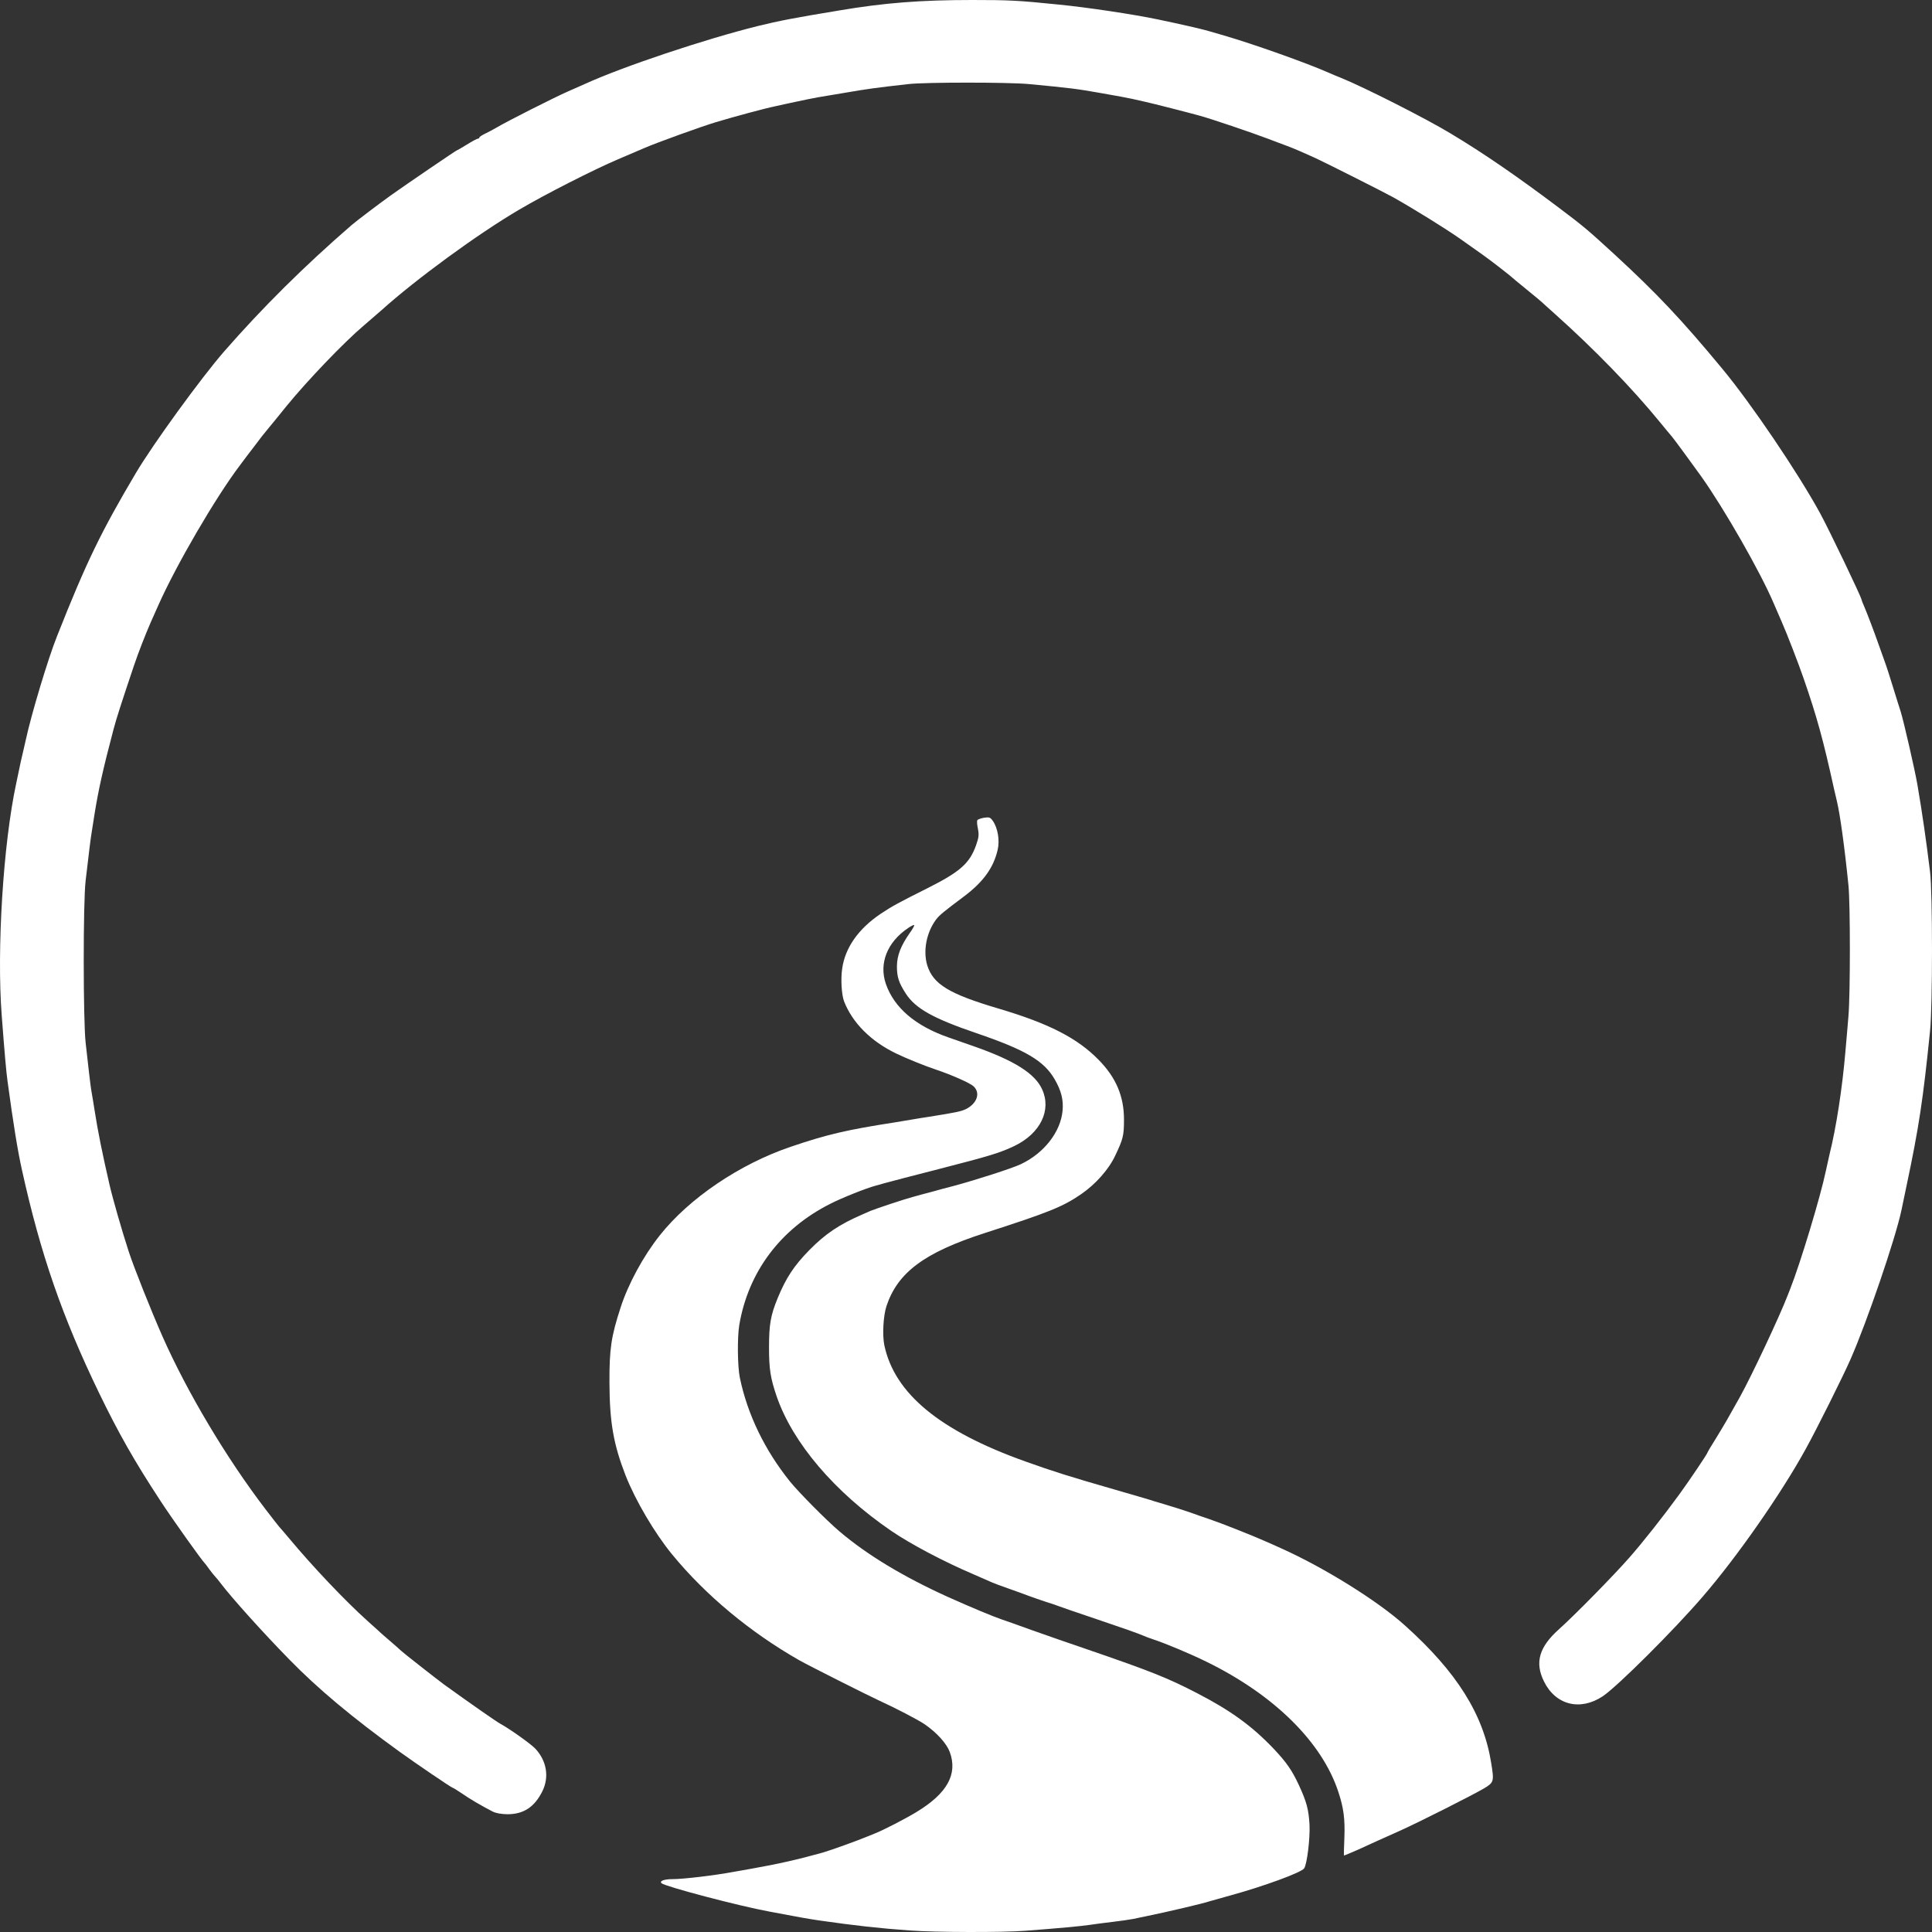 <?xml version="1.0" encoding="UTF-8"?> <svg xmlns="http://www.w3.org/2000/svg" xmlns:xlink="http://www.w3.org/1999/xlink" version="1.1" x="0" y="0" width="500" height="500" viewBox="0, 0, 500, 500"><rect x="0" y="0" width="500" height="500" fill="#333333" stroke="none"/><g id="white"><g id="waytovision_logo"><g><path d="M235.466,499.603 C227.801,499.068 220.963,498.305 211.983,497.007 C209.315,496.625 206.573,496.129 199.133,494.717 C191.055,493.228 172.156,488.227 171.216,487.387 C170.578,486.815 171.855,486.319 174.034,486.319 C176.852,486.319 184.93,485.364 190.003,484.41 C191.055,484.219 192.971,483.876 194.324,483.647 C201.463,482.387 206.648,481.203 212.922,479.448 C214.914,478.875 221.827,476.394 224.57,475.249 C225.209,474.981 226.035,474.638 226.449,474.485 C228.44,473.722 234.302,470.706 237.12,468.988 C245.16,464.14 247.903,459.14 245.799,453.414 C244.972,451.2 242.455,448.413 239.299,446.237 C237.57,445.054 231.596,441.962 227.576,440.13 C224.495,438.717 209.353,431.083 206.911,429.709 C194.173,422.456 182.601,412.836 173.959,402.301 C169.413,396.766 164.453,388.33 161.898,381.84 C158.78,373.824 157.765,368.098 157.728,357.868 C157.69,349.05 158.178,345.882 160.583,338.476 C162.537,332.369 166.482,325.078 170.765,319.695 C178.355,310.114 191.431,301.258 204.619,296.792 C214.05,293.585 219.16,292.402 231.446,290.493 C232.836,290.264 234.903,289.921 236.03,289.73 C237.157,289.539 239.186,289.195 240.539,289.005 C247.49,287.898 248.73,287.63 250.007,287.02 C252.863,285.569 253.802,282.859 251.961,281.141 C251.022,280.263 246.175,278.125 242.042,276.751 C239.299,275.835 234.489,273.888 231.897,272.629 C225.397,269.498 220.625,264.727 218.446,259.154 C217.807,257.474 217.544,253.39 217.957,250.679 C218.709,245.259 222.165,240.373 227.877,236.517 C230.77,234.57 232.686,233.54 240.013,229.875 C248.504,225.6 250.909,223.462 252.6,218.767 C253.314,216.706 253.389,216.095 253.088,214.492 C252.863,213.461 252.788,212.469 252.938,212.278 C253.051,212.049 253.84,211.781 254.666,211.629 C256.056,211.438 256.282,211.514 256.958,212.469 C258.236,214.301 258.762,217.507 258.198,219.912 C257.146,224.531 254.516,228.196 249.556,231.937 C244.108,236.021 243.131,236.823 242.23,238.006 C239.75,241.365 238.848,246.099 239.975,249.839 C241.516,254.726 245.611,257.245 258.574,261.062 C271.424,264.879 278.826,268.659 284.311,274.27 C288.82,278.851 290.887,283.699 290.887,289.73 C290.887,293.929 290.661,294.769 288.595,299.12 C286.904,302.708 283.485,306.526 279.803,309.045 C275.031,312.328 271.386,313.779 254.817,319.123 C239.224,324.161 232.31,329.315 229.417,338.018 C228.59,340.576 228.327,345.424 228.853,348.096 C231.484,360.654 243.206,370.312 265.337,378.214 C272.701,380.848 276.571,382.069 288.632,385.543 C293.066,386.803 297.124,388.024 297.65,388.177 C298.176,388.368 299.341,388.711 300.28,388.979 C303.023,389.78 306.743,390.964 308.358,391.536 C309.185,391.841 311.289,392.605 313.055,393.178 C316.098,394.208 324.289,397.453 327.521,398.903 C328.347,399.247 330.113,400.049 331.466,400.659 C342.512,405.584 356.527,414.287 363.591,420.662 C377.042,432.724 383.918,443.718 385.909,456.2 C386.698,461.01 386.623,461.277 384.181,462.766 C381.062,464.598 367.761,471.317 362.464,473.722 C359.984,474.829 357.128,476.127 356.076,476.585 C351.53,478.684 350.741,479.028 349.351,479.6 C348.561,479.944 347.885,480.211 347.81,480.211 C347.772,480.211 347.81,478.15 347.923,475.63 C348.111,470.744 347.735,467.919 346.382,463.797 C342.174,450.894 329.775,438.641 312.228,430.052 C307.945,427.953 301.557,425.281 298.401,424.25 C297.462,423.945 296.372,423.525 295.959,423.334 C294.231,422.609 291.413,421.616 283.41,418.906 C278.713,417.341 274.58,415.89 274.167,415.737 C273.753,415.547 272.25,415.05 270.785,414.592 C269.357,414.134 267.328,413.409 266.276,413.027 C265.262,412.646 262.895,411.768 261.016,411.119 C259.175,410.47 257.296,409.783 256.883,409.592 C256.47,409.401 254.29,408.447 251.999,407.454 C244.371,404.209 235.617,399.591 230.657,396.193 C215.928,386.116 205.107,373.366 200.974,361.303 C199.396,356.646 199.02,354.318 199.02,348.706 C199.02,342.79 199.434,340.385 201.275,335.919 C203.416,330.727 205.483,327.559 209.503,323.474 C213.599,319.314 217.243,316.871 223.067,314.351 C223.894,314.008 224.908,313.549 225.322,313.359 C226.524,312.862 234.151,310.305 236.218,309.77 C237.27,309.465 239.412,308.892 241.027,308.473 C242.605,308.014 245.235,307.327 246.851,306.907 C252.788,305.304 261.918,302.365 264.172,301.296 C270.184,298.471 274.505,292.936 274.993,287.439 C275.256,284.653 274.655,282.286 272.964,279.347 C270.184,274.537 265.487,271.751 252.75,267.399 C241.553,263.582 236.932,261.024 234.414,257.13 C232.573,254.267 232.122,252.817 232.122,250.03 C232.16,247.244 233.137,244.763 235.429,241.48 C236.18,240.449 236.706,239.495 236.594,239.418 C236.518,239.304 235.767,239.647 235.015,240.182 C229.605,243.808 227.426,249.343 229.267,254.649 C231.408,260.795 236.894,265.49 245.423,268.468 C246.363,268.811 249.406,269.88 252.186,270.834 C262.481,274.461 267.854,277.82 269.695,281.904 C272.175,287.287 269.282,293.28 262.632,296.525 C258.799,298.357 256.319,299.12 242.943,302.556 C235.917,304.35 229.643,305.991 229.004,306.182 C228.327,306.373 227.2,306.678 226.562,306.869 C224.232,307.48 217.807,310.038 214.914,311.526 C201.989,318.016 193.647,329.162 191.318,342.942 C190.792,346.187 190.867,353.631 191.468,356.532 C193.46,366.113 197.931,375.313 204.469,383.444 C206.836,386.345 213.899,393.483 217.281,396.346 C224.42,402.415 233.851,408.103 245.423,413.333 C251.36,416.005 257.447,418.524 259.325,419.135 C259.851,419.288 263.233,420.509 266.84,421.807 C270.447,423.105 276.872,425.319 281.118,426.769 C297.8,432.495 302.121,434.213 309.861,438.221 C318.503,442.687 324.026,446.695 329.625,452.574 C332.969,456.124 334.359,458.147 336.125,461.926 C338.154,466.316 338.68,468.263 338.905,472.309 C339.055,475.859 338.266,482.425 337.515,483.532 C336.801,484.601 327.107,488.151 318.503,490.518 C316.023,491.205 313.581,491.892 313.055,492.044 C311.59,492.579 301.783,494.869 296.898,495.862 C295.884,496.091 294.231,496.396 293.254,496.625 C292.239,496.816 289.835,497.16 287.881,497.389 C285.927,497.618 283.297,497.961 282.057,498.152 C279.728,498.496 274.016,499.03 265.375,499.679 C259.551,500.137 242.042,500.099 235.466,499.603 z" fill="#FFFFFF" id="Way"></path><path d="M127.444,468.797 C124.475,467.271 121.507,465.515 119.478,464.102 C118.313,463.301 117.224,462.652 117.111,462.652 C116.848,462.652 107.567,456.353 103.397,453.338 C91.298,444.596 82.281,437.076 74.841,429.442 C68.003,422.456 60,413.562 57.107,409.744 C56.656,409.134 56.055,408.408 55.792,408.141 C55.491,407.836 54.815,406.996 54.251,406.233 C53.688,405.431 53.161,404.744 53.049,404.629 C52.297,403.942 44.632,393.178 41.514,388.406 C34.788,378.138 30.768,371.076 25.658,360.54 C16.152,340.881 10.516,324.658 5.707,302.899 C4.579,297.861 3.452,290.913 1.949,279.805 C1.611,277.362 1.198,272.743 0.446,262.818 C-0.869,245.679 0.822,218.424 4.204,202.696 C4.617,200.711 5.143,198.23 5.368,197.161 C5.594,196.131 5.932,194.642 6.12,193.917 C6.27,193.191 6.533,192.084 6.684,191.435 C8.074,184.984 12.432,170.441 14.762,164.638 C22.352,145.438 26.146,137.65 35.164,122.419 C39.598,114.938 51.997,97.874 57.933,91.042 C67.853,79.666 78.786,68.825 90.998,58.251 C92.275,57.144 98.587,52.373 101.33,50.426 C105.313,47.601 118.013,38.936 118.201,38.936 C118.276,38.936 119.478,38.249 120.831,37.409 C122.183,36.569 123.461,35.882 123.686,35.882 C123.874,35.882 124.062,35.768 124.062,35.577 C124.062,35.424 124.701,35.004 125.49,34.623 C126.241,34.279 127.631,33.516 128.571,32.981 C130.9,31.569 143.562,25.156 146.982,23.667 C148.522,22.98 150.476,22.14 151.303,21.758 C161.147,17.254 182.488,10.116 196.202,6.718 C201.688,5.382 205.145,4.695 217.168,2.71 C228.891,0.725 238.322,-0 251.623,-0 C261.091,-0 263.533,0.115 273.979,1.183 C281.418,1.909 293.554,3.741 299.716,5.039 C305.728,6.298 310.913,7.482 312.867,8.054 C313.506,8.245 315.272,8.742 316.812,9.2 C324.177,11.337 338.191,16.3 343.865,18.819 C344.579,19.163 346.044,19.735 347.059,20.155 C352.995,22.56 368.926,30.614 375.426,34.546 C384.031,39.699 392.71,45.693 403.418,53.747 C409.768,58.519 410.895,59.473 417.884,65.886 C428.818,75.963 435.168,82.682 445.726,95.431 C453.203,104.44 465.226,122.19 471.05,132.841 C473.342,137.04 481.758,154.599 481.758,155.172 C481.758,155.286 482.059,156.088 482.472,157.004 C483.148,158.569 484.877,163.073 486.305,167.12 C486.68,168.188 487.357,170.021 487.732,171.128 C488.146,172.197 489.16,175.365 489.987,178.075 C490.851,180.824 491.678,183.572 491.903,184.183 C492.692,186.74 495.585,199.337 496.224,203.078 C497.501,210.56 498.478,217.355 499.493,225.6 C500.169,231.059 500.169,260.299 499.493,266.826 C497.689,284.577 496.637,291.639 493.406,306.908 C492.993,308.893 492.391,311.755 492.091,313.206 C490.55,320.535 483.186,342.064 478.94,351.722 C476.986,356.188 470.186,369.816 467.293,375.046 C460.98,386.536 449.596,402.873 440.653,413.218 C433.139,421.96 418.56,436.465 414.803,438.985 C408.941,442.878 402.592,441.275 399.586,435.167 C397.144,430.243 398.308,426.235 403.531,421.578 C407.514,418.028 417.846,407.492 421.679,403.102 C425.173,399.133 430.508,392.376 434.642,386.688 C437.309,383.024 441.931,376.153 441.931,375.847 C441.931,375.771 442.908,374.091 444.148,372.145 C446.515,368.251 446.928,367.564 450.31,361.494 C453.391,355.921 460.605,340.576 462.634,335.27 C462.821,334.774 463.122,334.01 463.31,333.552 C465.94,326.91 471.163,309.618 472.515,303.09 C472.853,301.525 473.304,299.54 473.492,298.7 C475.221,291.791 476.799,281.485 477.588,272.171 C477.813,269.537 478.189,265.414 478.377,262.971 C478.865,257.245 478.865,233.845 478.377,229.112 C477.362,219.072 476.197,210.674 475.371,207.277 C475.183,206.552 474.882,205.178 474.657,204.223 C471.876,191.588 470.261,185.633 466.767,175.556 C465.602,172.12 462.295,163.57 461.093,160.897 C460.717,160.058 459.816,157.92 459.026,156.126 C455.532,147.919 446.214,131.657 440.277,123.297 C437.422,119.327 433.477,113.945 432.688,112.991 C432.237,112.456 430.884,110.853 429.682,109.364 C422.43,100.47 412.586,90.354 402.479,81.308 C400.713,79.743 399.21,78.368 399.097,78.254 C398.985,78.139 397.144,76.574 394.964,74.818 C392.785,73.062 390.944,71.497 390.831,71.383 C390.719,71.268 389.291,70.161 387.638,68.863 C384.857,66.726 383.279,65.58 377.718,61.687 C373.923,59.053 366.146,54.205 360.585,51.075 C359.007,50.159 342.587,41.875 340.295,40.845 C337.891,39.738 334.81,38.402 333.156,37.791 C332.142,37.409 329.85,36.569 328.084,35.882 C324.064,34.355 313.168,30.653 310.425,29.927 C307.532,29.126 298.589,26.835 296.335,26.339 C295.32,26.11 293.78,25.766 292.953,25.576 C291.563,25.27 289.684,24.927 284.687,24.049 C278.863,23.018 277.173,22.789 266.276,21.758 C260.941,21.262 239.524,21.262 235.128,21.758 C226.561,22.713 224.232,23.056 219.122,23.934 C216.116,24.43 212.735,25.003 211.607,25.194 C210.48,25.385 207.925,25.919 205.971,26.339 C204.018,26.759 201.651,27.255 200.711,27.484 C197.743,28.095 189.89,30.233 185.306,31.607 C181.361,32.79 169.676,37.027 166.82,38.287 C166.144,38.592 163.063,39.89 159.944,41.226 C153.82,43.822 140.97,50.35 134.395,54.243 C123.649,60.542 107.643,72.261 98.738,80.277 C98.099,80.85 96.032,82.605 94.191,84.209 C89.081,88.522 79.538,98.485 74.09,105.165 C72.587,107.074 70.52,109.555 69.581,110.7 C68.604,111.846 66.951,113.945 65.899,115.396 C64.809,116.808 63.118,119.022 62.141,120.358 C55.829,128.68 45.609,146.201 40.95,156.698 C40.387,157.958 39.522,159.943 38.996,161.088 C37.644,164.18 35.803,168.875 34.638,172.349 C31.519,181.625 30.092,186.015 29.378,188.763 C26.672,198.994 25.47,204.452 24.493,210.522 C24.268,212.011 23.93,214.148 23.742,215.293 C23.404,217.355 23.103,219.912 22.164,227.89 C21.487,233.349 21.525,264.345 22.164,269.88 C22.427,272.094 22.802,275.53 23.028,277.515 C23.253,279.5 23.554,281.905 23.742,282.859 C23.892,283.813 24.268,285.874 24.493,287.44 C25.32,292.746 26.485,298.548 28.326,306.526 C29.115,310 31.482,318.283 33.323,323.933 C34.713,328.17 39.034,339.011 42.04,345.844 C48.427,360.273 58.534,377.26 68.679,390.544 C70.37,392.758 71.986,394.819 72.249,395.124 C72.549,395.43 73.714,396.804 74.841,398.14 C80.89,405.393 89.157,414.134 95.131,419.517 C96.897,421.082 98.4,422.456 98.512,422.57 C98.625,422.685 99.79,423.716 101.142,424.861 C102.495,426.006 103.66,427.075 103.772,427.189 C104.073,427.533 112.828,434.404 114.894,435.931 C122.371,441.313 128.571,445.627 129.51,446.123 C131.84,447.383 137.438,451.353 138.603,452.612 C141.496,455.781 142.172,459.903 140.369,463.568 C138.34,467.652 135.522,469.523 131.314,469.523 C129.623,469.485 128.308,469.256 127.444,468.797 z" fill="#FFFFFF" id="Outer_Ring"></path><path d="M281.306,363.747 C257.484,361.189 244.183,354.242 244.183,344.317 C244.146,339.125 247.64,335.384 253.764,334.01 C256.019,333.476 264.51,333.705 269.846,334.392 C274.58,335.041 293.592,335.308 298.214,334.812 C304.15,334.163 308.509,333.476 313.055,332.445 C317.488,331.414 318.202,331.262 319.067,330.956 C319.593,330.804 321.283,330.269 322.824,329.811 C331.691,327.177 337.252,324.963 345.293,320.993 C363.929,311.717 379.071,299.96 390.756,285.722 C393.724,282.095 398.571,275.186 400.751,271.407 C401.652,269.842 406.311,260.375 407.025,258.619 C407.439,257.627 409.392,251.443 409.994,249.267 C410.257,248.313 410.595,247.129 410.745,246.595 C411.083,245.564 411.534,243.083 412.323,238.579 C412.962,234.838 412.962,218.118 412.286,213.957 C410.595,202.925 409.43,198.078 406.387,189.794 C405.222,186.626 402.554,180.862 401.389,179.068 C400.976,178.419 401.164,178.228 397.144,183.038 C390.719,190.71 378.958,202.2 369.602,209.949 C356.94,220.408 336.726,233.005 324.703,237.968 C322.749,238.769 320.231,239.838 319.142,240.373 C315.422,242.052 302.797,246.175 297.65,247.358 C291.939,248.694 287.054,249.649 280.93,250.603 C276.496,251.29 262.594,252.092 259.588,251.825 C252.299,251.214 248.73,247.129 251.097,242.129 C251.886,240.449 254.29,238.044 256.169,237.052 C256.77,236.746 258.611,235.639 260.265,234.609 C261.918,233.578 263.797,232.471 264.398,232.089 C265.375,231.555 268.756,230.906 273.415,230.41 C279.577,229.723 286.603,228.234 292.578,226.363 C296.823,225.027 304.112,222.47 305.728,221.783 C306.141,221.63 307.269,221.134 308.246,220.676 C309.222,220.218 310.124,219.874 310.237,219.874 C310.913,219.874 321.058,214.835 325.003,212.545 C326.732,211.552 328.197,210.713 328.31,210.713 C328.573,210.713 336.162,206.017 338.98,204.109 C345.18,199.872 355.813,191.435 361.148,186.511 C363.891,183.954 374.074,173.609 376.178,171.204 C377.117,170.173 378.808,168.188 379.935,166.814 C381.062,165.44 382.302,163.989 382.715,163.57 C383.091,163.15 384.331,161.623 385.496,160.21 C387.262,157.958 387.487,157.5 387.187,156.775 C386.623,155.553 382.265,150.782 374.712,143.147 C368.137,136.505 367.348,135.742 362.651,131.695 C361.299,130.55 360.134,129.52 360.021,129.405 C359.721,129.061 354.46,124.786 351.755,122.649 C347.923,119.671 335.862,111.578 330.94,108.716 C324.177,104.746 316.925,101.196 309.899,98.333 C302.309,95.279 300.205,94.553 291.638,92.034 C282.696,89.477 278.901,88.675 265.713,86.575 C261.429,85.926 240.614,85.888 235.466,86.575 C227.275,87.644 222.391,88.522 215.177,90.164 C208.038,91.767 195.827,95.699 190.379,98.142 C189.965,98.294 187.786,99.249 185.532,100.203 C179.219,102.913 168.248,108.754 164.19,111.502 C163.025,112.342 161.973,112.991 161.898,112.991 C161.485,112.991 150.964,120.244 147.62,122.839 C142.924,126.428 137.776,130.741 134.395,133.948 C126.767,141.162 112.414,156.279 112.414,157.08 C112.414,157.615 117.938,164.906 120.342,167.578 C131.577,180.022 137.4,185.671 146.606,193.268 C148.146,194.566 149.499,195.711 149.612,195.825 C149.724,195.94 151.415,197.276 153.369,198.765 C157.803,202.162 163.176,205.636 174.034,212.049 C175.349,212.85 185.118,217.736 187.373,218.729 C188.425,219.187 190.153,219.989 191.243,220.485 C192.332,220.981 193.384,221.401 193.572,221.401 C193.798,221.401 194.249,221.554 194.624,221.745 C195.676,222.355 199.171,223.539 203.567,224.837 C209.616,226.592 211.42,227.394 212.885,229.035 C215.29,231.746 215.027,235.525 212.096,239.991 C208.639,245.297 204.055,246.862 197.067,245.221 C193.272,244.343 180.835,240.029 176.101,238.006 C163.326,232.471 146.982,223.119 138.528,216.439 C137.288,215.484 135.109,213.766 133.643,212.621 C132.215,211.514 130.938,210.484 130.825,210.331 C130.712,210.216 130.299,209.835 129.848,209.529 C129.134,209.033 126.429,206.705 121.62,202.315 C117.75,198.803 105.351,186.091 102.457,182.618 C100.804,180.671 99.264,179.068 99.038,179.029 C98.287,179.029 93.064,191.13 91.561,196.398 C91.223,197.658 90.772,199.108 90.622,199.643 C90.133,201.131 89.119,205.559 88.706,207.964 C87.278,216.362 87.165,217.775 87.128,226.363 C87.09,235.487 87.278,237.51 88.818,244.495 C91.186,255.336 94.492,263.429 100.767,273.888 C106.703,283.813 119.441,297.555 129.886,305.342 C131.126,306.297 132.741,307.48 133.455,308.053 C135.372,309.503 140.256,312.824 142.548,314.199 C144.652,315.458 146.08,316.298 149.8,318.359 C151.04,319.046 152.129,319.657 152.204,319.734 C152.279,319.81 151.152,322.215 149.724,325.116 C148.297,328.017 146.906,330.918 146.681,331.529 C146.456,332.178 145.892,333.628 145.441,334.774 C143.901,338.896 142.698,342.942 141.909,346.683 C141.609,348.21 140.406,348.363 137.551,347.256 C128.984,343.973 117.938,337.675 110.16,331.567 C104.186,326.91 101.481,324.467 94.755,317.596 C83.483,306.182 75.104,293.738 68.829,279.232 C66.35,273.468 62.667,261.482 61.653,255.871 C60.751,250.679 60.526,249.191 60,245.259 C59.248,239.609 59.248,224.302 60,218.156 C61.39,206.666 62.029,203.154 63.907,196.78 C66.538,187.809 67.853,183.801 69.543,180.098 C69.957,179.068 70.671,177.464 71.121,176.472 C72.963,172.235 75.142,167.921 78.11,162.577 C79.388,160.325 82.694,155.019 85.099,151.354 C91.148,142.231 96.032,136.467 108.056,124.252 C112.414,119.824 117.75,114.747 119.929,112.991 C122.108,111.235 123.949,109.67 124.062,109.555 C124.175,109.441 125.527,108.334 127.068,107.074 C132.178,102.875 139.88,97.531 146.906,93.179 C152.918,89.515 155.135,88.255 161.259,85.049 C172.569,79.17 185.269,74.169 198.645,70.314 C210.818,66.802 221.489,64.703 236.781,62.908 C242.643,62.221 260.227,62.336 266.652,63.099 C274.392,64.054 280.892,65.008 283.936,65.657 C284.988,65.886 286.679,66.229 287.693,66.458 C297.049,68.214 311.552,72.757 320.945,76.841 C334.359,82.644 339.394,85.201 350.628,91.881 C364.981,100.432 380.123,112.151 391.132,123.259 C397.895,130.054 406.086,139.444 410.97,146.01 C413.375,149.255 418.823,157.424 420.213,159.829 C427.014,171.967 430.396,179.297 433.552,188.954 C440.353,209.873 442.306,226.745 440.052,245.259 C439.225,251.939 437.197,261.635 435.543,266.788 C431.11,280.645 427.427,288.623 420.589,299.273 C408.152,318.627 385.496,337.56 360.961,348.974 C351.041,353.631 345.743,355.616 336.35,358.402 C332.893,359.395 330.977,359.891 324.139,361.494 C320.494,362.372 314.746,363.174 308.358,363.785 C303.511,364.243 285.664,364.205 281.306,363.747 z" fill="#FFFFFF" id="Inner_Ring" display="none"></path><path d="M242.793,203.269 C237.27,202.544 234.226,201.666 229.642,199.528 C225.209,197.429 218.934,192.352 215.327,188 C212.209,184.183 208,176.166 206.911,171.967 C204.506,162.653 204.656,152.461 207.324,144.292 C209.128,138.757 211.795,134.1 215.966,129.023 C221.639,122.19 229.943,116.961 239.111,114.518 C240.727,114.098 242.605,113.754 243.282,113.754 C243.995,113.754 245.536,113.563 246.738,113.296 C249.143,112.8 256.019,113.334 260.265,114.365 C266.652,115.854 272.476,118.755 277.849,123.145 C286.866,130.474 291.525,137.994 294.156,149.331 C295.057,153.263 295.057,163.188 294.118,167.387 C291.187,180.938 283.56,191.665 272.438,197.887 C266.802,201.017 262.369,202.429 255.079,203.269 C249.744,203.918 247.64,203.918 242.793,203.269 z M255.53,176.205 C260.452,174.525 264.21,171.28 266.314,166.929 C269.132,161.05 268.982,155.172 265.901,149.56 C264.548,147.079 260.377,143.262 257.634,141.964 C241.816,134.406 225.848,151.278 233.588,167.387 C237.307,175.059 247.227,179.068 255.53,176.205 z" fill="#FFFFFF" id="Sun" display="none"></path></g></g></g><g id="blue" display="none"><g id="waytovision_logo"><g><path d="M235.466,499.603 C227.801,499.068 220.963,498.305 211.983,497.007 C209.315,496.625 206.573,496.129 199.133,494.717 C191.055,493.228 172.156,488.227 171.216,487.387 C170.578,486.815 171.855,486.319 174.034,486.319 C176.852,486.319 184.93,485.364 190.003,484.41 C191.055,484.219 192.971,483.876 194.324,483.647 C201.463,482.387 206.648,481.203 212.922,479.448 C214.914,478.875 221.827,476.394 224.57,475.249 C225.209,474.981 226.035,474.638 226.449,474.485 C228.44,473.722 234.302,470.706 237.12,468.988 C245.16,464.14 247.903,459.14 245.799,453.414 C244.972,451.2 242.455,448.413 239.299,446.237 C237.57,445.054 231.596,441.962 227.576,440.13 C224.495,438.717 209.353,431.083 206.911,429.709 C194.173,422.456 182.601,412.836 173.959,402.301 C169.413,396.766 164.453,388.33 161.898,381.84 C158.78,373.824 157.765,368.098 157.728,357.868 C157.69,349.05 158.178,345.882 160.583,338.476 C162.537,332.369 166.482,325.078 170.765,319.695 C178.355,310.114 191.431,301.258 204.619,296.792 C214.05,293.585 219.16,292.402 231.446,290.493 C232.836,290.264 234.903,289.921 236.03,289.73 C237.157,289.539 239.186,289.195 240.539,289.005 C247.49,287.898 248.73,287.63 250.007,287.02 C252.863,285.569 253.802,282.859 251.961,281.141 C251.022,280.263 246.175,278.125 242.042,276.751 C239.299,275.835 234.489,273.888 231.897,272.629 C225.397,269.498 220.625,264.727 218.446,259.154 C217.807,257.474 217.544,253.39 217.957,250.679 C218.709,245.259 222.165,240.373 227.877,236.517 C230.77,234.57 232.686,233.54 240.013,229.875 C248.504,225.6 250.909,223.462 252.6,218.767 C253.314,216.706 253.389,216.095 253.088,214.492 C252.863,213.461 252.788,212.469 252.938,212.278 C253.051,212.049 253.84,211.781 254.666,211.629 C256.056,211.438 256.282,211.514 256.958,212.469 C258.236,214.301 258.762,217.507 258.198,219.912 C257.146,224.531 254.516,228.196 249.556,231.937 C244.108,236.021 243.131,236.823 242.23,238.006 C239.75,241.365 238.848,246.099 239.975,249.839 C241.516,254.726 245.611,257.245 258.574,261.062 C271.424,264.879 278.826,268.659 284.311,274.27 C288.82,278.851 290.887,283.699 290.887,289.73 C290.887,293.929 290.661,294.769 288.595,299.12 C286.904,302.708 283.485,306.526 279.803,309.045 C275.031,312.328 271.386,313.779 254.817,319.123 C239.224,324.161 232.31,329.315 229.417,338.018 C228.59,340.576 228.327,345.424 228.853,348.096 C231.484,360.654 243.206,370.312 265.337,378.214 C272.701,380.848 276.571,382.069 288.632,385.543 C293.066,386.803 297.124,388.024 297.65,388.177 C298.176,388.368 299.341,388.711 300.28,388.979 C303.023,389.78 306.743,390.964 308.358,391.536 C309.185,391.841 311.289,392.605 313.055,393.178 C316.098,394.208 324.289,397.453 327.521,398.903 C328.347,399.247 330.113,400.049 331.466,400.659 C342.512,405.584 356.527,414.287 363.591,420.662 C377.042,432.724 383.918,443.718 385.909,456.2 C386.698,461.01 386.623,461.277 384.181,462.766 C381.062,464.598 367.761,471.317 362.464,473.722 C359.984,474.829 357.128,476.127 356.076,476.585 C351.53,478.684 350.741,479.028 349.351,479.6 C348.561,479.944 347.885,480.211 347.81,480.211 C347.772,480.211 347.81,478.15 347.923,475.63 C348.111,470.744 347.735,467.919 346.382,463.797 C342.174,450.894 329.775,438.641 312.228,430.052 C307.945,427.953 301.557,425.281 298.401,424.25 C297.462,423.945 296.372,423.525 295.959,423.334 C294.231,422.609 291.413,421.616 283.41,418.906 C278.713,417.341 274.58,415.89 274.167,415.737 C273.753,415.547 272.25,415.05 270.785,414.592 C269.357,414.134 267.328,413.409 266.276,413.027 C265.262,412.646 262.895,411.768 261.016,411.119 C259.175,410.47 257.296,409.783 256.883,409.592 C256.47,409.401 254.29,408.447 251.999,407.454 C244.371,404.209 235.617,399.591 230.657,396.193 C215.928,386.116 205.107,373.366 200.974,361.303 C199.396,356.646 199.02,354.318 199.02,348.706 C199.02,342.79 199.434,340.385 201.275,335.919 C203.416,330.727 205.483,327.559 209.503,323.474 C213.599,319.314 217.243,316.871 223.067,314.351 C223.894,314.008 224.908,313.549 225.322,313.359 C226.524,312.862 234.151,310.305 236.218,309.77 C237.27,309.465 239.412,308.892 241.027,308.473 C242.605,308.014 245.235,307.327 246.851,306.907 C252.788,305.304 261.918,302.365 264.172,301.296 C270.184,298.471 274.505,292.936 274.993,287.439 C275.256,284.653 274.655,282.286 272.964,279.347 C270.184,274.537 265.487,271.751 252.75,267.399 C241.553,263.582 236.932,261.024 234.414,257.13 C232.573,254.267 232.122,252.817 232.122,250.03 C232.16,247.244 233.137,244.763 235.429,241.48 C236.18,240.449 236.706,239.495 236.594,239.418 C236.518,239.304 235.767,239.647 235.015,240.182 C229.605,243.808 227.426,249.343 229.267,254.649 C231.408,260.795 236.894,265.49 245.423,268.468 C246.363,268.811 249.406,269.88 252.186,270.834 C262.481,274.461 267.854,277.82 269.695,281.904 C272.175,287.287 269.282,293.28 262.632,296.525 C258.799,298.357 256.319,299.12 242.943,302.556 C235.917,304.35 229.643,305.991 229.004,306.182 C228.327,306.373 227.2,306.678 226.562,306.869 C224.232,307.48 217.807,310.038 214.914,311.526 C201.989,318.016 193.647,329.162 191.318,342.942 C190.792,346.187 190.867,353.631 191.468,356.532 C193.46,366.113 197.931,375.313 204.469,383.444 C206.836,386.345 213.899,393.483 217.281,396.346 C224.42,402.415 233.851,408.103 245.423,413.333 C251.36,416.005 257.447,418.524 259.325,419.135 C259.851,419.288 263.233,420.509 266.84,421.807 C270.447,423.105 276.872,425.319 281.118,426.769 C297.8,432.495 302.121,434.213 309.861,438.221 C318.503,442.687 324.026,446.695 329.625,452.574 C332.969,456.124 334.359,458.147 336.125,461.926 C338.154,466.316 338.68,468.263 338.905,472.309 C339.055,475.859 338.266,482.425 337.515,483.532 C336.801,484.601 327.107,488.151 318.503,490.518 C316.023,491.205 313.581,491.892 313.055,492.044 C311.59,492.579 301.783,494.869 296.898,495.862 C295.884,496.091 294.231,496.396 293.254,496.625 C292.239,496.816 289.835,497.16 287.881,497.389 C285.927,497.618 283.297,497.961 282.057,498.152 C279.728,498.496 274.016,499.03 265.375,499.679 C259.551,500.137 242.042,500.099 235.466,499.603 z" fill="#070322" id="Way"></path><path d="M127.444,468.797 C124.475,467.271 121.507,465.515 119.478,464.102 C118.313,463.301 117.224,462.652 117.111,462.652 C116.848,462.652 107.567,456.353 103.397,453.338 C91.298,444.596 82.281,437.076 74.841,429.442 C68.003,422.456 60,413.562 57.107,409.744 C56.656,409.134 56.055,408.408 55.792,408.141 C55.491,407.836 54.815,406.996 54.251,406.233 C53.688,405.431 53.161,404.744 53.049,404.629 C52.297,403.942 44.632,393.178 41.514,388.406 C34.788,378.138 30.768,371.076 25.658,360.54 C16.152,340.881 10.516,324.658 5.707,302.899 C4.579,297.861 3.452,290.913 1.949,279.805 C1.611,277.362 1.198,272.743 0.446,262.818 C-0.869,245.679 0.822,218.424 4.204,202.696 C4.617,200.711 5.143,198.23 5.368,197.161 C5.594,196.131 5.932,194.642 6.12,193.917 C6.27,193.191 6.533,192.084 6.684,191.435 C8.074,184.984 12.432,170.441 14.762,164.638 C22.352,145.438 26.146,137.65 35.164,122.419 C39.598,114.938 51.997,97.874 57.933,91.042 C67.853,79.666 78.786,68.825 90.998,58.251 C92.275,57.144 98.587,52.373 101.33,50.426 C105.313,47.601 118.013,38.936 118.201,38.936 C118.276,38.936 119.478,38.249 120.831,37.409 C122.183,36.569 123.461,35.882 123.686,35.882 C123.874,35.882 124.062,35.768 124.062,35.577 C124.062,35.424 124.701,35.004 125.49,34.623 C126.241,34.279 127.631,33.516 128.571,32.981 C130.9,31.569 143.562,25.156 146.982,23.667 C148.522,22.98 150.476,22.14 151.303,21.758 C161.147,17.254 182.488,10.116 196.202,6.718 C201.688,5.382 205.145,4.695 217.168,2.71 C228.891,0.725 238.322,-0 251.623,-0 C261.091,-0 263.533,0.115 273.979,1.183 C281.418,1.909 293.554,3.741 299.716,5.039 C305.728,6.298 310.913,7.482 312.867,8.054 C313.506,8.245 315.272,8.742 316.812,9.2 C324.177,11.337 338.191,16.3 343.865,18.819 C344.579,19.163 346.044,19.735 347.059,20.155 C352.995,22.56 368.926,30.614 375.426,34.546 C384.031,39.699 392.71,45.693 403.418,53.747 C409.768,58.519 410.895,59.473 417.884,65.886 C428.818,75.963 435.168,82.682 445.726,95.431 C453.203,104.44 465.226,122.19 471.05,132.841 C473.342,137.04 481.758,154.599 481.758,155.172 C481.758,155.286 482.059,156.088 482.472,157.004 C483.148,158.569 484.877,163.073 486.305,167.12 C486.68,168.188 487.357,170.021 487.732,171.128 C488.146,172.197 489.16,175.365 489.987,178.075 C490.851,180.824 491.678,183.572 491.903,184.183 C492.692,186.74 495.585,199.337 496.224,203.078 C497.501,210.56 498.478,217.355 499.493,225.6 C500.169,231.059 500.169,260.299 499.493,266.826 C497.689,284.577 496.637,291.639 493.406,306.908 C492.993,308.893 492.391,311.755 492.091,313.206 C490.55,320.535 483.186,342.064 478.94,351.722 C476.986,356.188 470.186,369.816 467.293,375.046 C460.98,386.536 449.596,402.873 440.653,413.218 C433.139,421.96 418.56,436.465 414.803,438.985 C408.941,442.878 402.592,441.275 399.586,435.167 C397.144,430.243 398.308,426.235 403.531,421.578 C407.514,418.028 417.846,407.492 421.679,403.102 C425.173,399.133 430.508,392.376 434.642,386.688 C437.309,383.024 441.931,376.153 441.931,375.847 C441.931,375.771 442.908,374.091 444.148,372.145 C446.515,368.251 446.928,367.564 450.31,361.494 C453.391,355.921 460.605,340.576 462.634,335.27 C462.821,334.774 463.122,334.01 463.31,333.552 C465.94,326.91 471.163,309.618 472.515,303.09 C472.853,301.525 473.304,299.54 473.492,298.7 C475.221,291.791 476.799,281.485 477.588,272.171 C477.813,269.537 478.189,265.414 478.377,262.971 C478.865,257.245 478.865,233.845 478.377,229.112 C477.362,219.072 476.197,210.674 475.371,207.277 C475.183,206.552 474.882,205.178 474.657,204.223 C471.876,191.588 470.261,185.633 466.767,175.556 C465.602,172.12 462.295,163.57 461.093,160.897 C460.717,160.058 459.816,157.92 459.026,156.126 C455.532,147.919 446.214,131.657 440.277,123.297 C437.422,119.327 433.477,113.945 432.688,112.991 C432.237,112.456 430.884,110.853 429.682,109.364 C422.43,100.47 412.586,90.354 402.479,81.308 C400.713,79.743 399.21,78.368 399.097,78.254 C398.985,78.139 397.144,76.574 394.964,74.818 C392.785,73.062 390.944,71.497 390.831,71.383 C390.719,71.268 389.291,70.161 387.638,68.863 C384.857,66.726 383.279,65.58 377.718,61.687 C373.923,59.053 366.146,54.205 360.585,51.075 C359.007,50.159 342.587,41.875 340.295,40.845 C337.891,39.738 334.81,38.402 333.156,37.791 C332.142,37.409 329.85,36.569 328.084,35.882 C324.064,34.355 313.168,30.653 310.425,29.927 C307.532,29.126 298.589,26.835 296.335,26.339 C295.32,26.11 293.78,25.766 292.953,25.576 C291.563,25.27 289.684,24.927 284.687,24.049 C278.863,23.018 277.173,22.789 266.276,21.758 C260.941,21.262 239.524,21.262 235.128,21.758 C226.561,22.713 224.232,23.056 219.122,23.934 C216.116,24.43 212.735,25.003 211.607,25.194 C210.48,25.385 207.925,25.919 205.971,26.339 C204.018,26.759 201.651,27.255 200.711,27.484 C197.743,28.095 189.89,30.233 185.306,31.607 C181.361,32.79 169.676,37.027 166.82,38.287 C166.144,38.592 163.063,39.89 159.944,41.226 C153.82,43.822 140.97,50.35 134.395,54.243 C123.649,60.542 107.643,72.261 98.738,80.277 C98.099,80.85 96.032,82.605 94.191,84.209 C89.081,88.522 79.538,98.485 74.09,105.165 C72.587,107.074 70.52,109.555 69.581,110.7 C68.604,111.846 66.951,113.945 65.899,115.396 C64.809,116.808 63.118,119.022 62.141,120.358 C55.829,128.68 45.609,146.201 40.95,156.698 C40.387,157.958 39.522,159.943 38.996,161.088 C37.644,164.18 35.803,168.875 34.638,172.349 C31.519,181.625 30.092,186.015 29.378,188.763 C26.672,198.994 25.47,204.452 24.493,210.522 C24.268,212.011 23.93,214.148 23.742,215.293 C23.404,217.355 23.103,219.912 22.164,227.89 C21.487,233.349 21.525,264.345 22.164,269.88 C22.427,272.094 22.802,275.53 23.028,277.515 C23.253,279.5 23.554,281.905 23.742,282.859 C23.892,283.813 24.268,285.874 24.493,287.44 C25.32,292.746 26.485,298.548 28.326,306.526 C29.115,310 31.482,318.283 33.323,323.933 C34.713,328.17 39.034,339.011 42.04,345.844 C48.427,360.273 58.534,377.26 68.679,390.544 C70.37,392.758 71.986,394.819 72.249,395.124 C72.549,395.43 73.714,396.804 74.841,398.14 C80.89,405.393 89.157,414.134 95.131,419.517 C96.897,421.082 98.4,422.456 98.512,422.57 C98.625,422.685 99.79,423.716 101.142,424.861 C102.495,426.006 103.66,427.075 103.772,427.189 C104.073,427.533 112.828,434.404 114.894,435.931 C122.371,441.313 128.571,445.627 129.51,446.123 C131.84,447.383 137.438,451.353 138.603,452.612 C141.496,455.781 142.172,459.903 140.369,463.568 C138.34,467.652 135.522,469.523 131.314,469.523 C129.623,469.485 128.308,469.256 127.444,468.797 z" fill="#070322" id="Outer_Ring"></path><path d="M281.306,363.747 C257.484,361.189 244.183,354.242 244.183,344.317 C244.146,339.125 247.64,335.384 253.764,334.01 C256.019,333.476 264.51,333.705 269.846,334.392 C274.58,335.041 293.592,335.308 298.214,334.812 C304.15,334.163 308.509,333.476 313.055,332.445 C317.488,331.414 318.202,331.262 319.067,330.956 C319.593,330.804 321.283,330.269 322.824,329.811 C331.691,327.177 337.252,324.963 345.293,320.993 C363.929,311.717 379.071,299.96 390.756,285.722 C393.724,282.095 398.571,275.186 400.751,271.407 C401.652,269.842 406.311,260.375 407.025,258.619 C407.439,257.627 409.392,251.443 409.994,249.267 C410.257,248.313 410.595,247.129 410.745,246.595 C411.083,245.564 411.534,243.083 412.323,238.579 C412.962,234.838 412.962,218.118 412.286,213.957 C410.595,202.925 409.43,198.078 406.387,189.794 C405.222,186.626 402.554,180.862 401.389,179.068 C400.976,178.419 401.164,178.228 397.144,183.038 C390.719,190.71 378.958,202.2 369.602,209.949 C356.94,220.408 336.726,233.005 324.703,237.968 C322.749,238.769 320.231,239.838 319.142,240.373 C315.422,242.052 302.797,246.175 297.65,247.358 C291.939,248.694 287.054,249.649 280.93,250.603 C276.496,251.29 262.594,252.092 259.588,251.825 C252.299,251.214 248.73,247.129 251.097,242.129 C251.886,240.449 254.29,238.044 256.169,237.052 C256.77,236.746 258.611,235.639 260.265,234.609 C261.918,233.578 263.797,232.471 264.398,232.089 C265.375,231.555 268.756,230.906 273.415,230.41 C279.577,229.723 286.603,228.234 292.578,226.363 C296.823,225.027 304.112,222.47 305.728,221.783 C306.141,221.63 307.269,221.134 308.246,220.676 C309.222,220.218 310.124,219.874 310.237,219.874 C310.913,219.874 321.058,214.835 325.003,212.545 C326.732,211.552 328.197,210.713 328.31,210.713 C328.573,210.713 336.162,206.017 338.98,204.109 C345.18,199.872 355.813,191.435 361.148,186.511 C363.891,183.954 374.074,173.609 376.178,171.204 C377.117,170.173 378.808,168.188 379.935,166.814 C381.062,165.44 382.302,163.989 382.715,163.57 C383.091,163.15 384.331,161.623 385.496,160.21 C387.262,157.958 387.487,157.5 387.187,156.775 C386.623,155.553 382.265,150.782 374.712,143.147 C368.137,136.505 367.348,135.742 362.651,131.695 C361.299,130.55 360.134,129.52 360.021,129.405 C359.721,129.061 354.46,124.786 351.755,122.649 C347.923,119.671 335.862,111.578 330.94,108.716 C324.177,104.746 316.925,101.196 309.899,98.333 C302.309,95.279 300.205,94.553 291.638,92.034 C282.696,89.477 278.901,88.675 265.713,86.575 C261.429,85.926 240.614,85.888 235.466,86.575 C227.275,87.644 222.391,88.522 215.177,90.164 C208.038,91.767 195.827,95.699 190.379,98.142 C189.965,98.294 187.786,99.249 185.532,100.203 C179.219,102.913 168.248,108.754 164.19,111.502 C163.025,112.342 161.973,112.991 161.898,112.991 C161.485,112.991 150.964,120.244 147.62,122.839 C142.924,126.428 137.776,130.741 134.395,133.948 C126.767,141.162 112.414,156.279 112.414,157.08 C112.414,157.615 117.938,164.906 120.342,167.578 C131.577,180.022 137.4,185.671 146.606,193.268 C148.146,194.566 149.499,195.711 149.612,195.825 C149.724,195.94 151.415,197.276 153.369,198.765 C157.803,202.162 163.176,205.636 174.034,212.049 C175.349,212.85 185.118,217.736 187.373,218.729 C188.425,219.187 190.153,219.989 191.243,220.485 C192.332,220.981 193.384,221.401 193.572,221.401 C193.798,221.401 194.249,221.554 194.624,221.745 C195.676,222.355 199.171,223.539 203.567,224.837 C209.616,226.592 211.42,227.394 212.885,229.035 C215.29,231.746 215.027,235.525 212.096,239.991 C208.639,245.297 204.055,246.862 197.067,245.221 C193.272,244.343 180.835,240.029 176.101,238.006 C163.326,232.471 146.982,223.119 138.528,216.439 C137.288,215.484 135.109,213.766 133.643,212.621 C132.215,211.514 130.938,210.484 130.825,210.331 C130.712,210.216 130.299,209.835 129.848,209.529 C129.134,209.033 126.429,206.705 121.62,202.315 C117.75,198.803 105.351,186.091 102.457,182.618 C100.804,180.671 99.264,179.068 99.038,179.029 C98.287,179.029 93.064,191.13 91.561,196.398 C91.223,197.658 90.772,199.108 90.622,199.643 C90.133,201.131 89.119,205.559 88.706,207.964 C87.278,216.362 87.165,217.775 87.128,226.363 C87.09,235.487 87.278,237.51 88.818,244.495 C91.186,255.336 94.492,263.429 100.767,273.888 C106.703,283.813 119.441,297.555 129.886,305.342 C131.126,306.297 132.741,307.48 133.455,308.053 C135.372,309.503 140.256,312.824 142.548,314.199 C144.652,315.458 146.08,316.298 149.8,318.359 C151.04,319.046 152.129,319.657 152.204,319.734 C152.279,319.81 151.152,322.215 149.724,325.116 C148.297,328.017 146.906,330.918 146.681,331.529 C146.456,332.178 145.892,333.628 145.441,334.774 C143.901,338.896 142.698,342.942 141.909,346.683 C141.609,348.21 140.406,348.363 137.551,347.256 C128.984,343.973 117.938,337.675 110.16,331.567 C104.186,326.91 101.481,324.467 94.755,317.596 C83.483,306.182 75.104,293.738 68.829,279.232 C66.35,273.468 62.667,261.482 61.653,255.871 C60.751,250.679 60.526,249.191 60,245.259 C59.248,239.609 59.248,224.302 60,218.156 C61.39,206.666 62.029,203.154 63.907,196.78 C66.538,187.809 67.853,183.801 69.543,180.098 C69.957,179.068 70.671,177.464 71.121,176.472 C72.963,172.235 75.142,167.921 78.11,162.577 C79.388,160.325 82.694,155.019 85.099,151.354 C91.148,142.231 96.032,136.467 108.056,124.252 C112.414,119.824 117.75,114.747 119.929,112.991 C122.108,111.235 123.949,109.67 124.062,109.555 C124.175,109.441 125.527,108.334 127.068,107.074 C132.178,102.875 139.88,97.531 146.906,93.179 C152.918,89.515 155.135,88.255 161.259,85.049 C172.569,79.17 185.269,74.169 198.645,70.314 C210.818,66.802 221.489,64.703 236.781,62.908 C242.643,62.221 260.227,62.336 266.652,63.099 C274.392,64.054 280.892,65.008 283.936,65.657 C284.988,65.886 286.679,66.229 287.693,66.458 C297.049,68.214 311.552,72.757 320.945,76.841 C334.359,82.644 339.394,85.201 350.628,91.881 C364.981,100.432 380.123,112.151 391.132,123.259 C397.895,130.054 406.086,139.444 410.97,146.01 C413.375,149.255 418.823,157.424 420.213,159.829 C427.014,171.967 430.396,179.297 433.552,188.954 C440.353,209.873 442.306,226.745 440.052,245.259 C439.225,251.939 437.197,261.635 435.543,266.788 C431.11,280.645 427.427,288.623 420.589,299.273 C408.152,318.627 385.496,337.56 360.961,348.974 C351.041,353.631 345.743,355.616 336.35,358.402 C332.893,359.395 330.977,359.891 324.139,361.494 C320.494,362.372 314.746,363.174 308.358,363.785 C303.511,364.243 285.664,364.205 281.306,363.747 z" fill="#070322" id="Inner_Ring"></path><path d="M242.793,203.269 C237.27,202.544 234.226,201.666 229.642,199.528 C225.209,197.429 218.934,192.352 215.327,188 C212.209,184.183 208,176.166 206.911,171.967 C204.506,162.653 204.656,152.461 207.324,144.292 C209.128,138.757 211.795,134.1 215.966,129.023 C221.639,122.19 229.943,116.961 239.111,114.518 C240.727,114.098 242.605,113.754 243.282,113.754 C243.995,113.754 245.536,113.563 246.738,113.296 C249.143,112.8 256.019,113.334 260.265,114.365 C266.652,115.854 272.476,118.755 277.849,123.145 C286.866,130.474 291.525,137.994 294.156,149.331 C295.057,153.263 295.057,163.188 294.118,167.387 C291.187,180.938 283.56,191.665 272.438,197.887 C266.802,201.017 262.369,202.429 255.079,203.269 C249.744,203.918 247.64,203.918 242.793,203.269 z M255.53,176.205 C260.452,174.525 264.21,171.28 266.314,166.929 C269.132,161.05 268.982,155.172 265.901,149.56 C264.548,147.079 260.377,143.262 257.634,141.964 C241.816,134.406 225.848,151.278 233.588,167.387 C237.307,175.059 247.227,179.068 255.53,176.205 z" fill="#070322" id="Sun"></path></g></g></g></svg> 